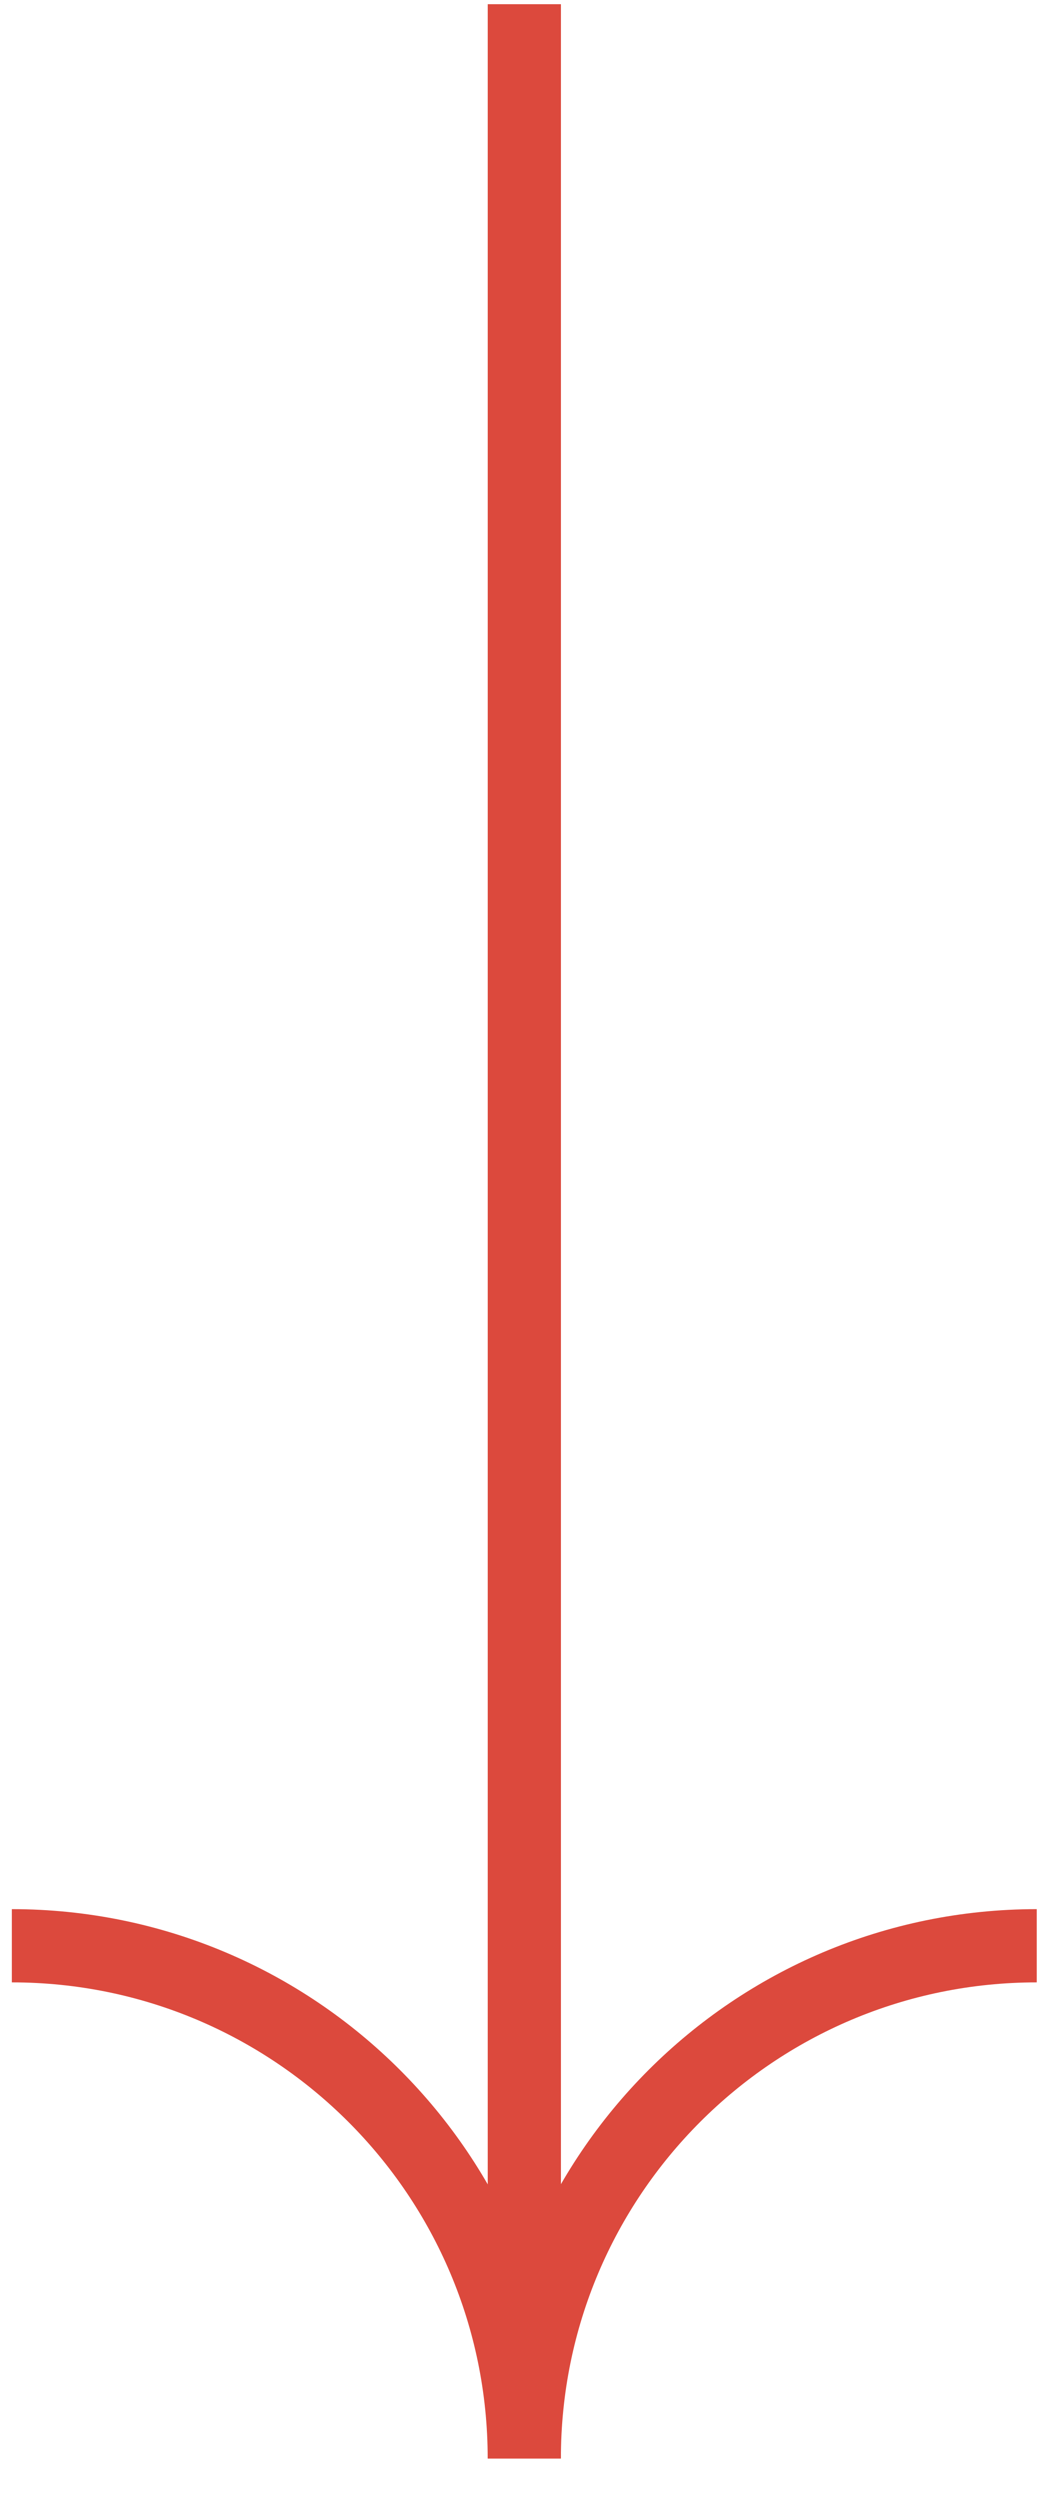 <?xml version="1.0" encoding="UTF-8"?> <svg xmlns="http://www.w3.org/2000/svg" width="24" height="57" viewBox="0 0 24 57" fill="none"> <path d="M11.961 56.058C11.961 49.602 17.195 44.367 23.652 44.367" stroke="#DC493D" stroke-width="1.67"></path> <path d="M11.961 56.058C11.961 49.602 6.726 44.367 0.27 44.367" stroke="#DC493D" stroke-width="1.67"></path> <line x1="11.962" y1="56.047" x2="11.962" y2="0.096" stroke="#DC493D" stroke-width="1.67"></line> </svg> 